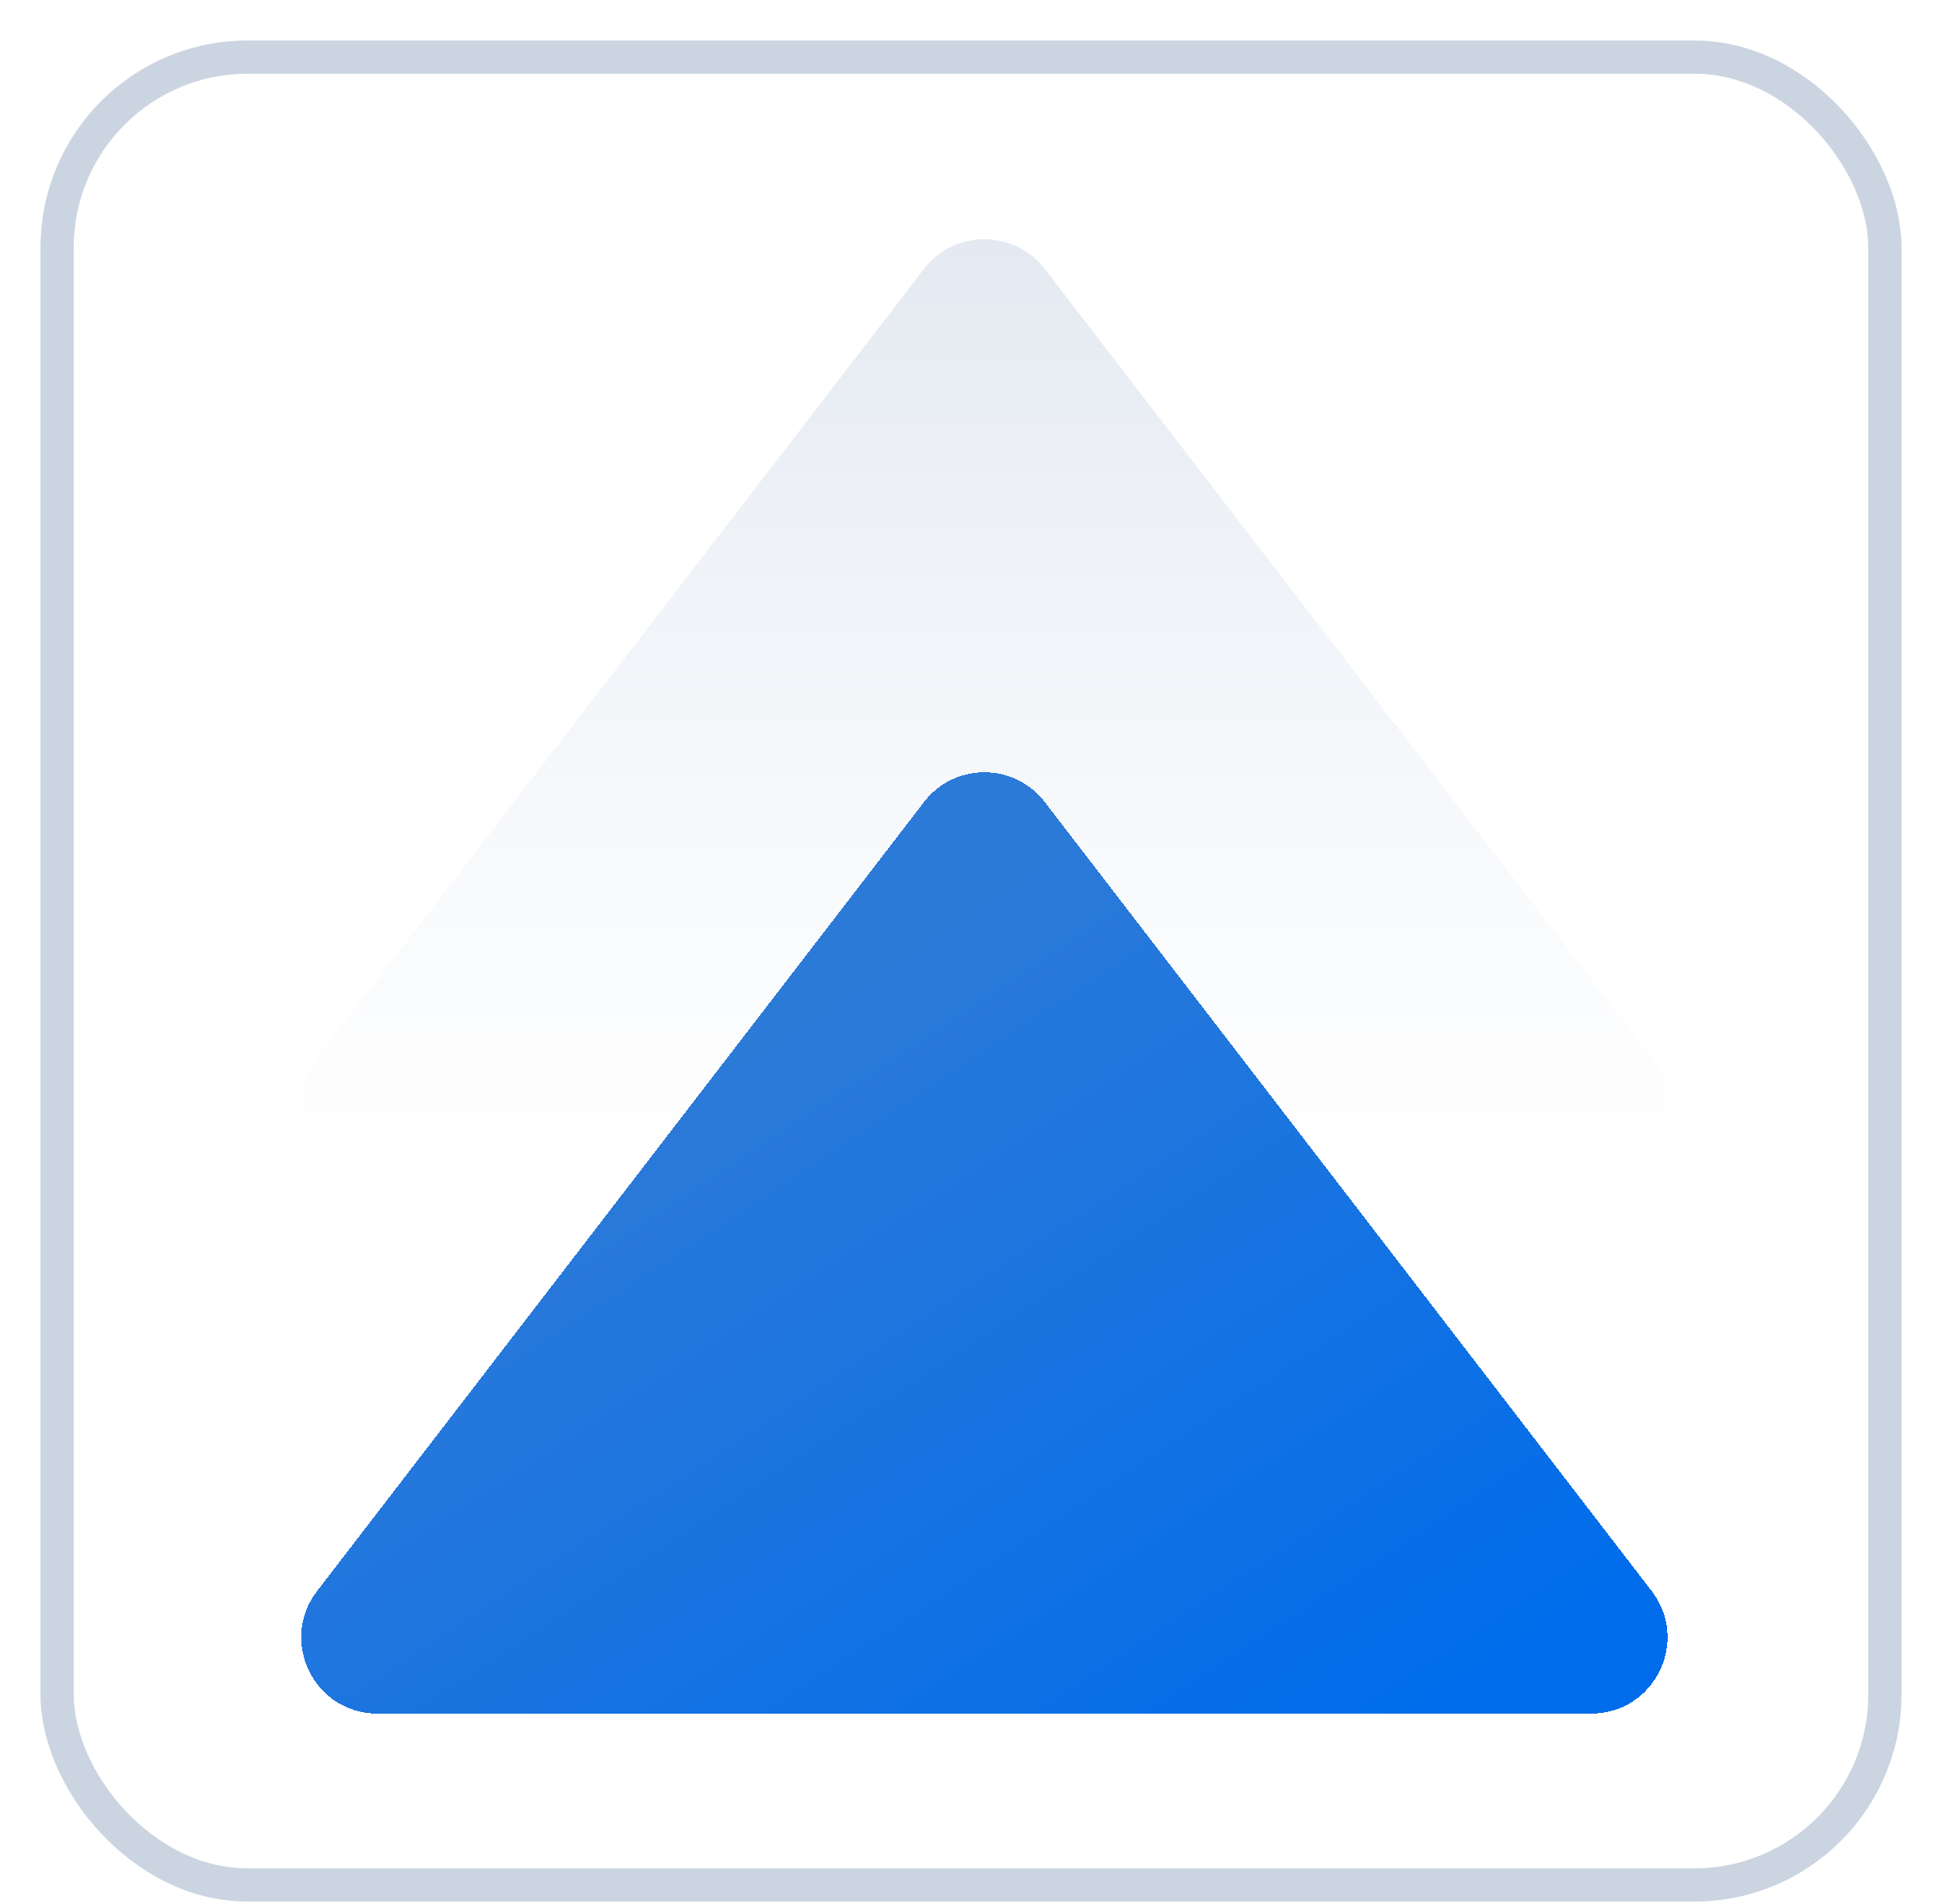<svg width="51" height="50" viewBox="0 0 51 50" fill="none" xmlns="http://www.w3.org/2000/svg">
<g clip-path="url(#clip0_171_971)">
<rect x="1.5" y="1.5" width="48" height="48" rx="5" fill="white" stroke="#CBD5E1" stroke-width="0.873"/>
<path d="M24.266 7.061C25.066 6.02 26.636 6.02 27.436 7.061L43.375 27.781C44.386 29.096 43.449 31 41.789 31H9.913C8.253 31 7.316 29.096 8.328 27.781L24.266 7.061Z" fill="url(#paint0_linear_171_971)"/>
<g style="mix-blend-mode:multiply" filter="url(#filter0_d_171_971)">
<path d="M24.266 17.061C25.066 16.02 26.636 16.02 27.436 17.061L43.375 37.781C44.386 39.096 43.449 41 41.789 41H9.913C8.253 41 7.316 39.096 8.328 37.781L24.266 17.061Z" fill="url(#paint1_linear_171_971)" style="mix-blend-mode:multiply" shape-rendering="crispEdges"/>
</g>
</g>
<defs>
<filter id="filter0_d_171_971" x="1.909" y="14.28" width="47.884" height="36.72" filterUnits="userSpaceOnUse" color-interpolation-filters="sRGB">
<feFlood flood-opacity="0" result="BackgroundImageFix"/>
<feColorMatrix in="SourceAlpha" type="matrix" values="0 0 0 0 0 0 0 0 0 0 0 0 0 0 0 0 0 0 127 0" result="hardAlpha"/>
<feOffset dy="4"/>
<feGaussianBlur stdDeviation="3"/>
<feComposite in2="hardAlpha" operator="out"/>
<feColorMatrix type="matrix" values="0 0 0 0 0.275 0 0 0 0 0.557 0 0 0 0 0.906 0 0 0 0.3 0"/>
<feBlend mode="normal" in2="BackgroundImageFix" result="effect1_dropShadow_171_971"/>
<feBlend mode="normal" in="SourceGraphic" in2="effect1_dropShadow_171_971" result="shape"/>
</filter>
<linearGradient id="paint0_linear_171_971" x1="25.851" y1="5" x2="25.851" y2="31" gradientUnits="userSpaceOnUse">
<stop stop-color="#E2E8F0"/>
<stop offset="1" stop-color="#EBF0F7" stop-opacity="0"/>
</linearGradient>
<linearGradient id="paint1_linear_171_971" x1="40.548" y1="39.342" x2="26.769" y2="18.466" gradientUnits="userSpaceOnUse">
<stop stop-color="#006CEB"/>
<stop offset="1" stop-color="#2C7AD8"/>
</linearGradient>
<clipPath id="clip0_171_971">
<rect width="50" height="50" fill="white" transform="translate(0.851)"/>
</clipPath>
</defs>
</svg>
